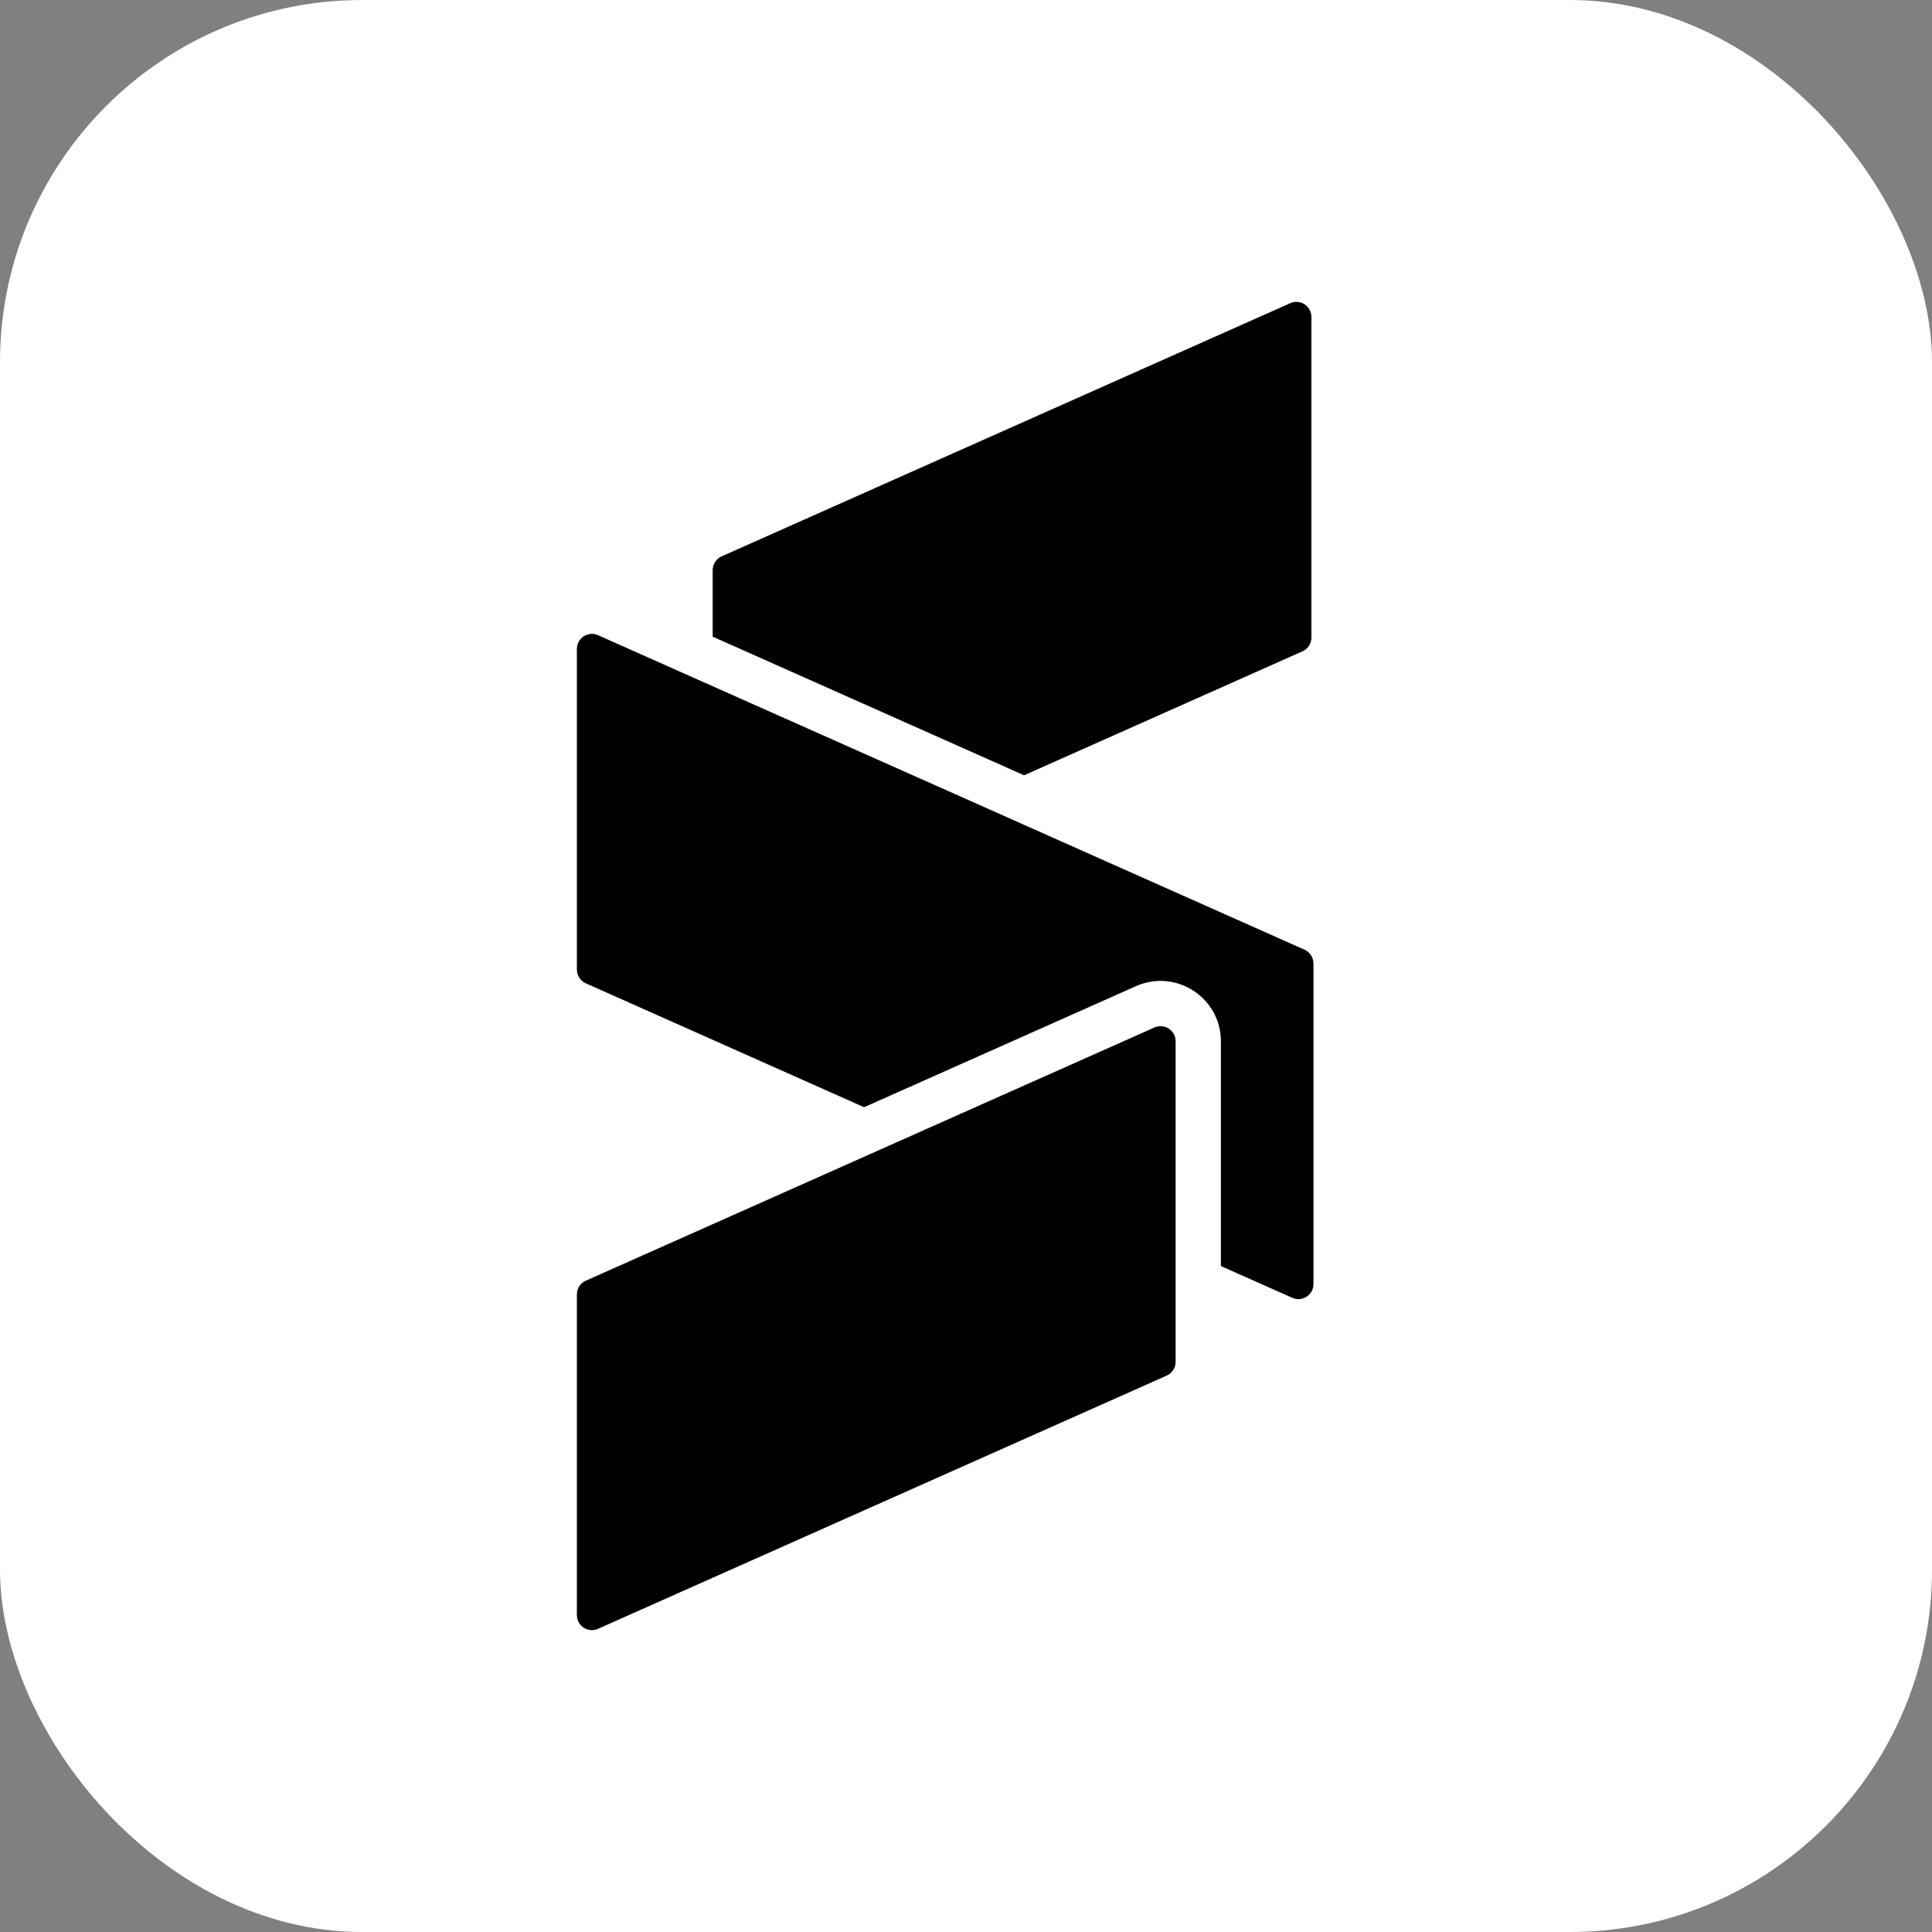 <svg width="32" height="32" viewBox="0 0 32 32" fill="none" xmlns="http://www.w3.org/2000/svg">
<rect x="0" y="0" width="32" height="32" fill="#808080" stroke="none"/>
<rect width="32" height="32" rx="6" fill="white"/>
<path d="M19.12 17.019L15.234 18.749L14.312 19.16L9.703 21.212C9.624 21.247 9.57 21.32 9.557 21.404L9.555 21.44V26.75C9.555 26.931 9.741 27.052 9.906 26.978L19.323 22.785L19.356 22.768C19.427 22.723 19.472 22.643 19.472 22.557V21.457V20.636V17.247C19.472 17.066 19.285 16.945 19.12 17.019Z" fill="black"/>
<path fill-rule="evenodd" clip-rule="evenodd" d="M14.312 18.339L18.815 16.334C19.476 16.04 20.222 16.524 20.222 17.247V20.97L21.404 21.496C21.569 21.57 21.755 21.449 21.755 21.268V15.958C21.755 15.86 21.697 15.77 21.607 15.73L16.962 13.662L16.04 13.251L11.804 11.366L11.054 11.032L9.906 10.521C9.741 10.447 9.555 10.568 9.555 10.749V16.058C9.555 16.157 9.613 16.247 9.703 16.287L14.312 18.339ZM11.054 14.752L11.056 14.82C11.058 14.842 11.06 14.864 11.063 14.885C11.057 14.842 11.054 14.798 11.054 14.752Z" fill="black"/>
<path fill-rule="evenodd" clip-rule="evenodd" d="M16.962 12.841L11.804 10.545V9.443L11.807 9.406C11.819 9.323 11.874 9.25 11.953 9.215L21.37 5.022C21.535 4.948 21.721 5.069 21.721 5.25V10.56C21.721 10.646 21.677 10.726 21.605 10.771L21.573 10.788L16.962 12.841Z" fill="black"/>
</svg>
